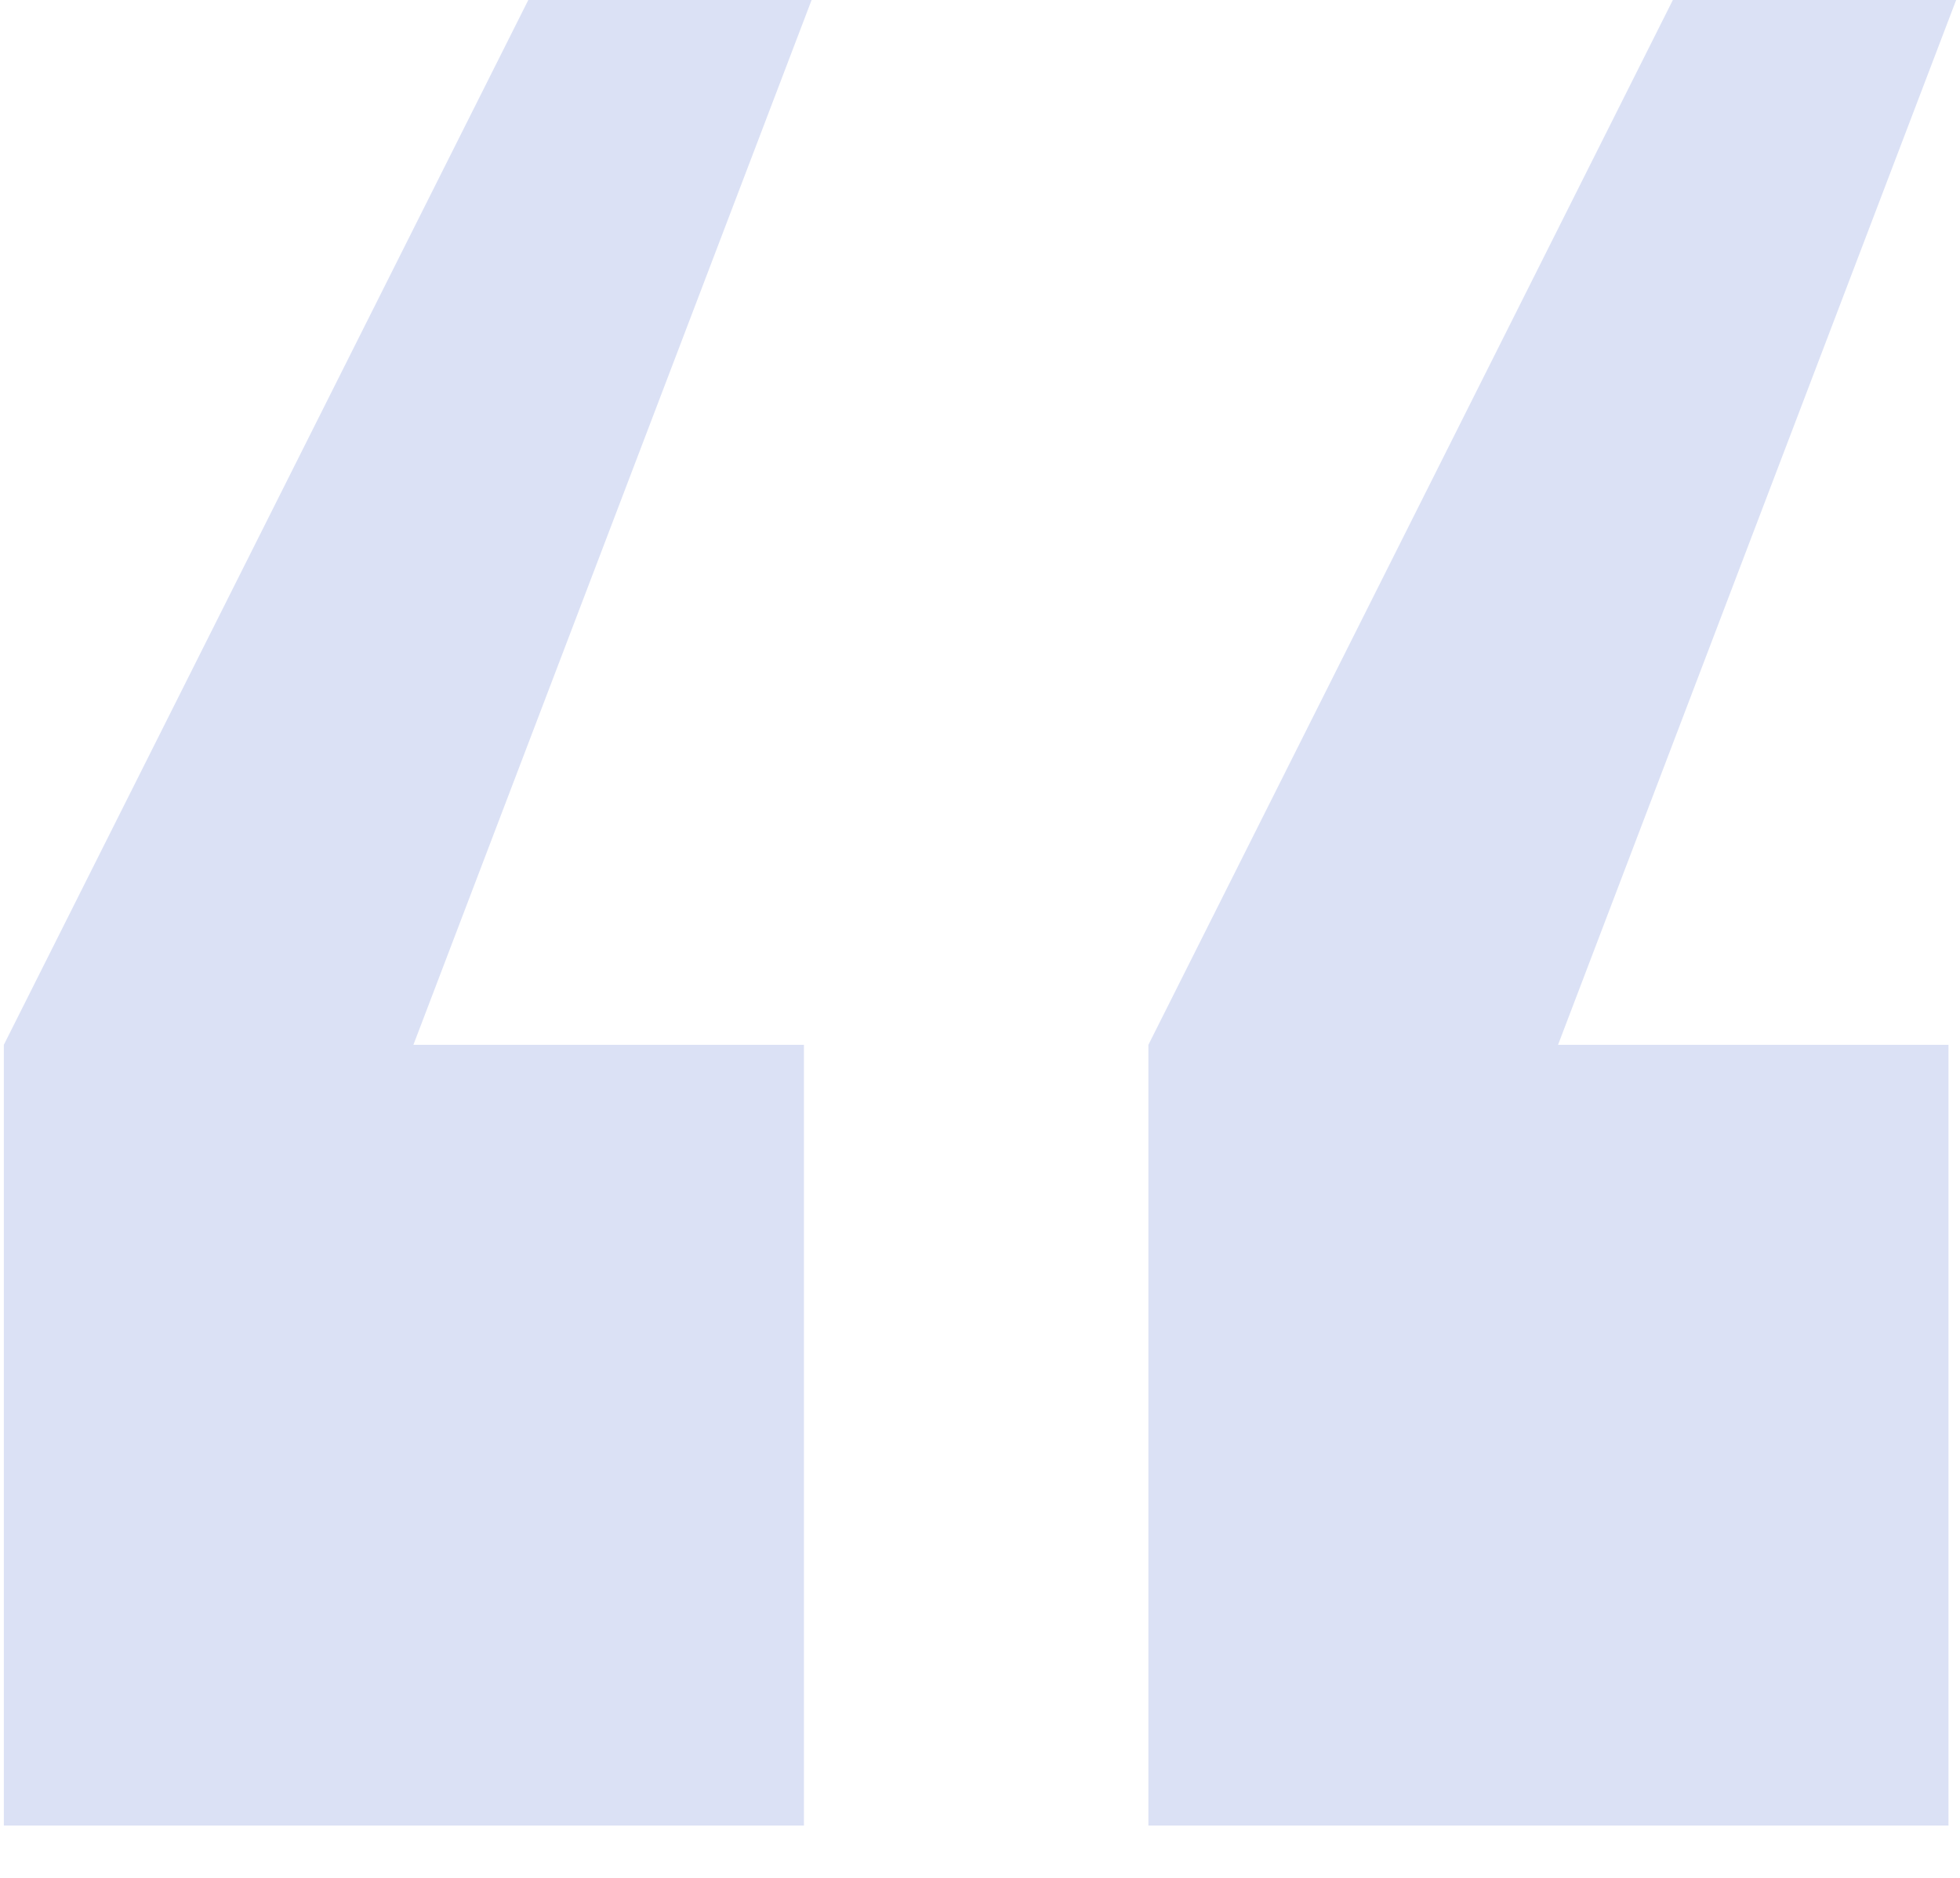 <svg width="24" height="23" viewBox="0 0 24 23" fill="none" xmlns="http://www.w3.org/2000/svg">
<path d="M9.844 22.359H0.047V12.797L6.469 0H9.938L5.062 12.797H9.844V22.359ZM23.859 22.359H14.062V12.797L20.484 0H23.953L19.078 12.797H23.859V22.359Z" fill="#DBE1F5"/>
</svg>
